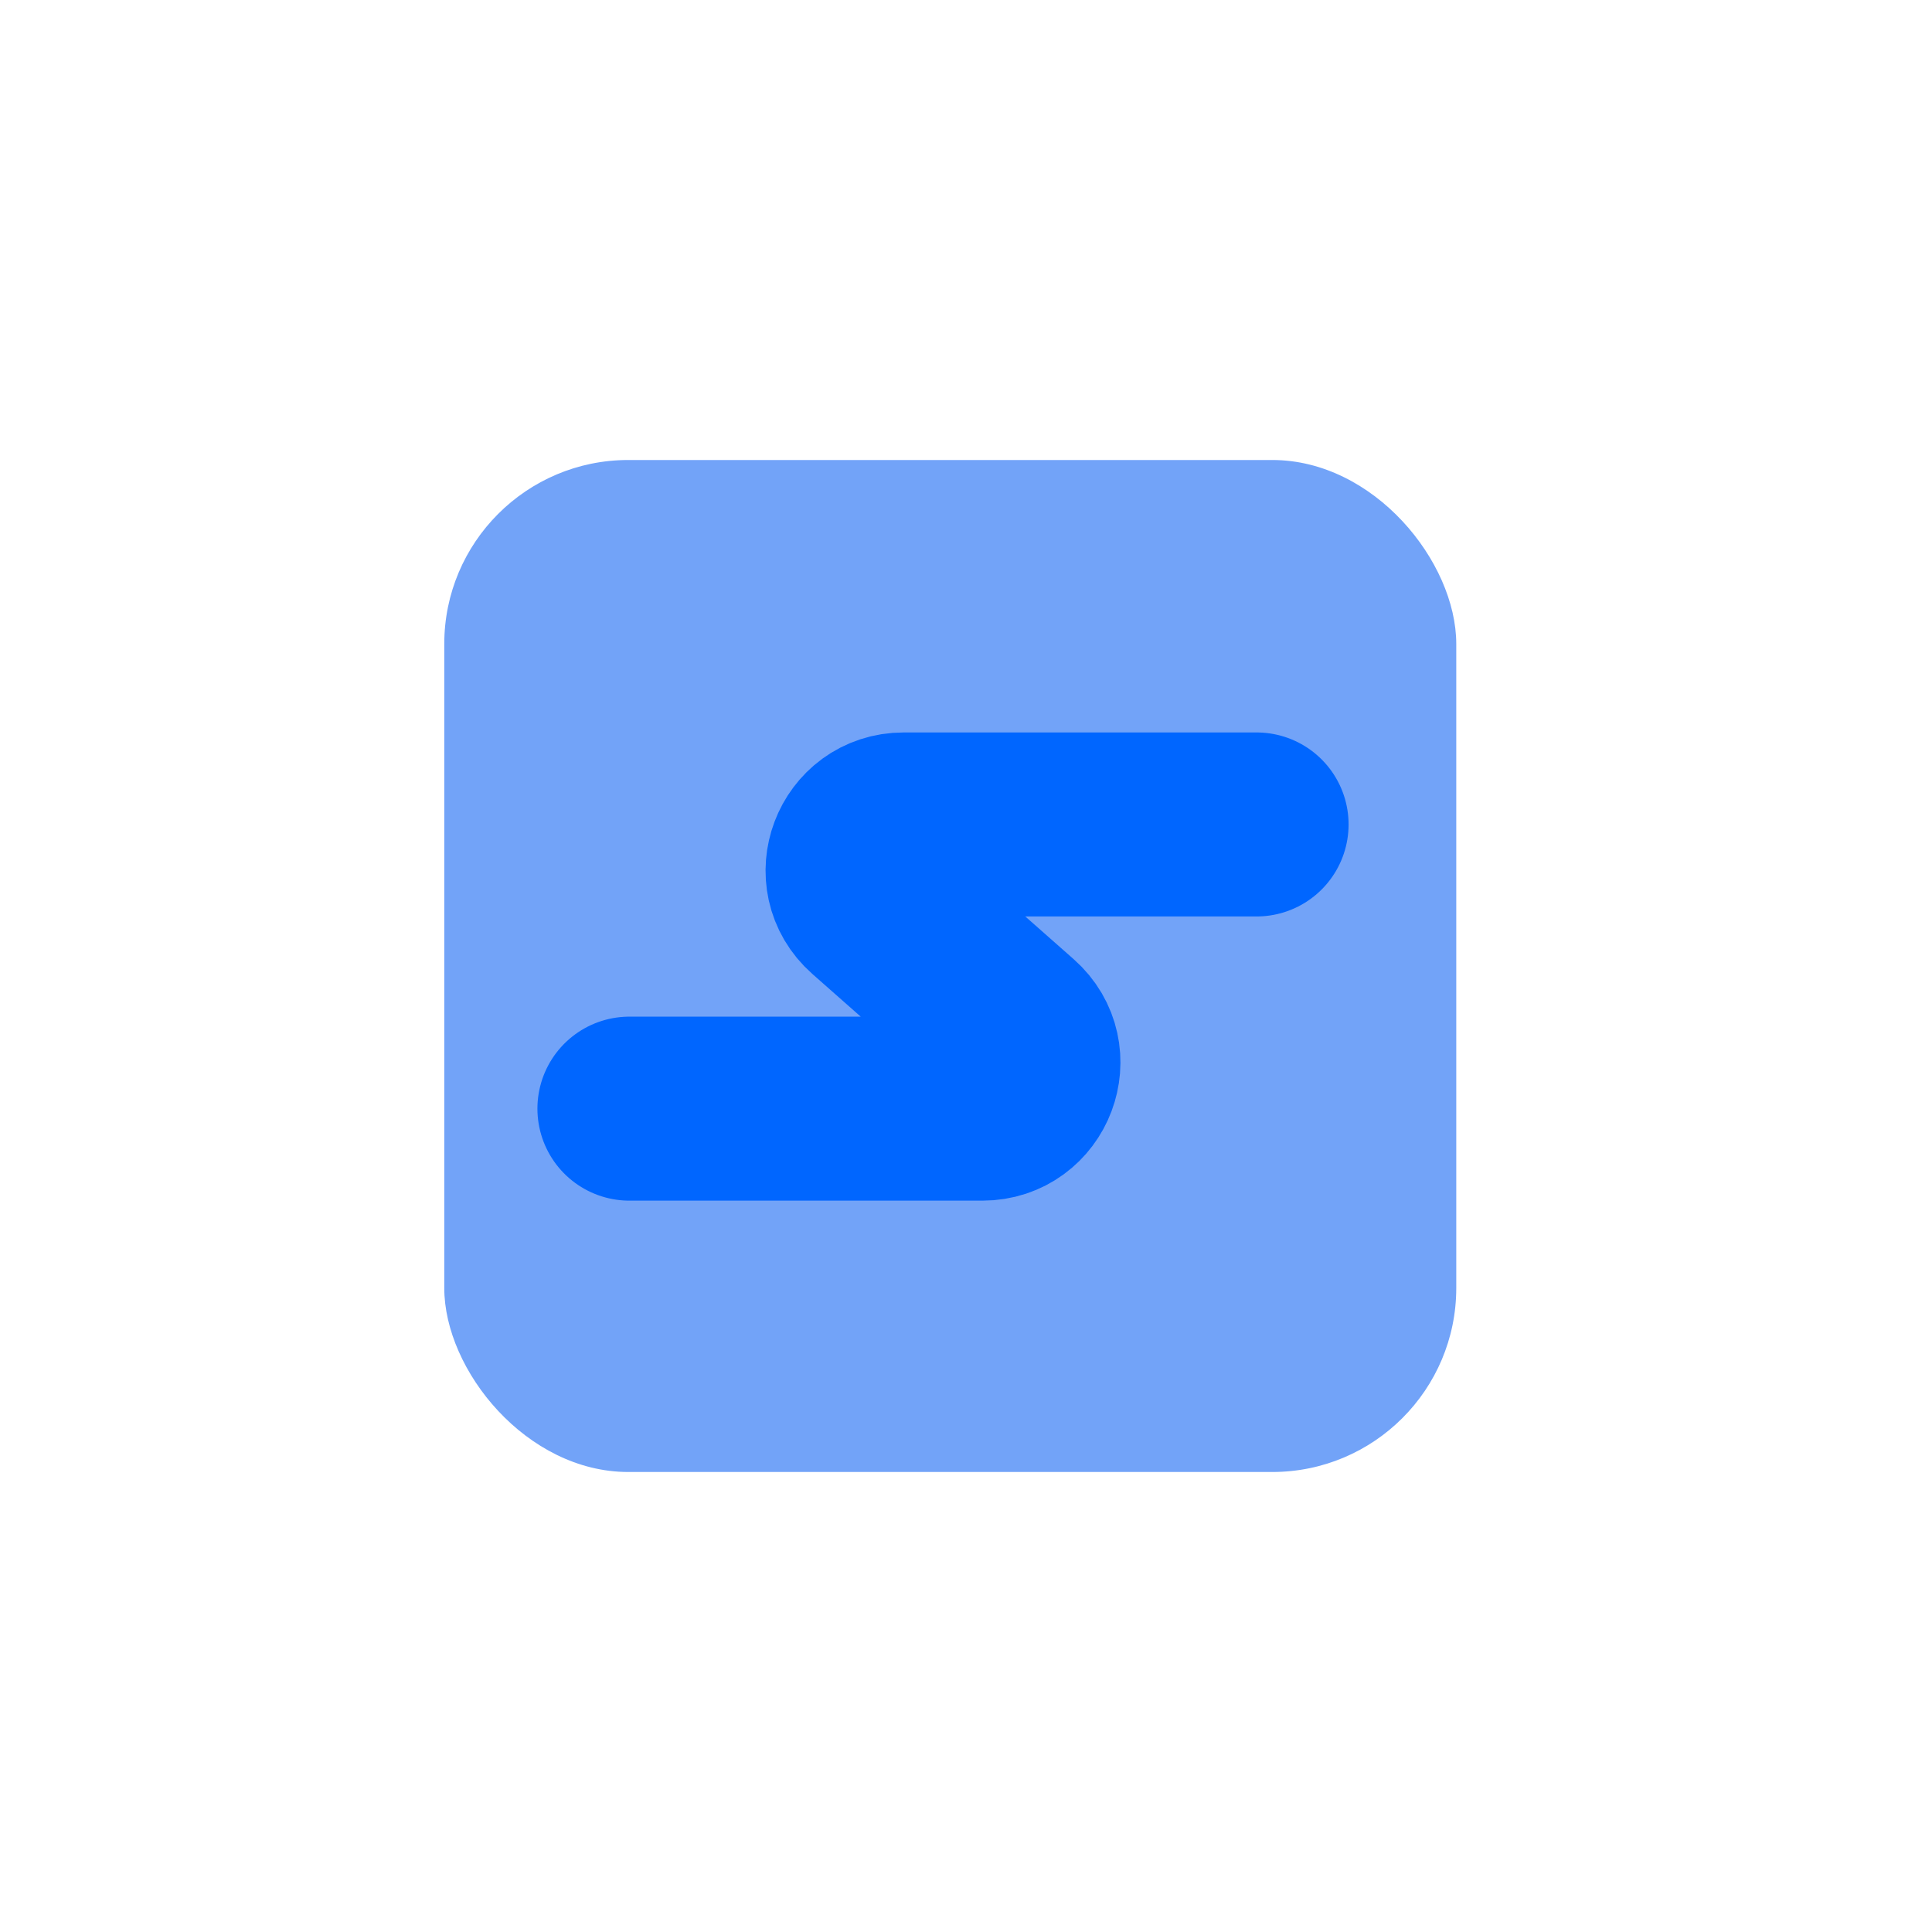 <svg width="42" height="42" viewBox="0 0 42 42" fill="none" xmlns="http://www.w3.org/2000/svg">
<rect x="9.658" y="10" width="22" height="22" rx="4" fill="#72A3F8"/>
<path d="M27.317 17.923L19.644 17.923C18.723 17.923 18.292 19.063 18.983 19.673L22.017 22.351C22.708 22.961 22.277 24.101 21.356 24.101L13.683 24.101" stroke="#0066FF" stroke-width="4" stroke-linecap="round"/>
</svg>
